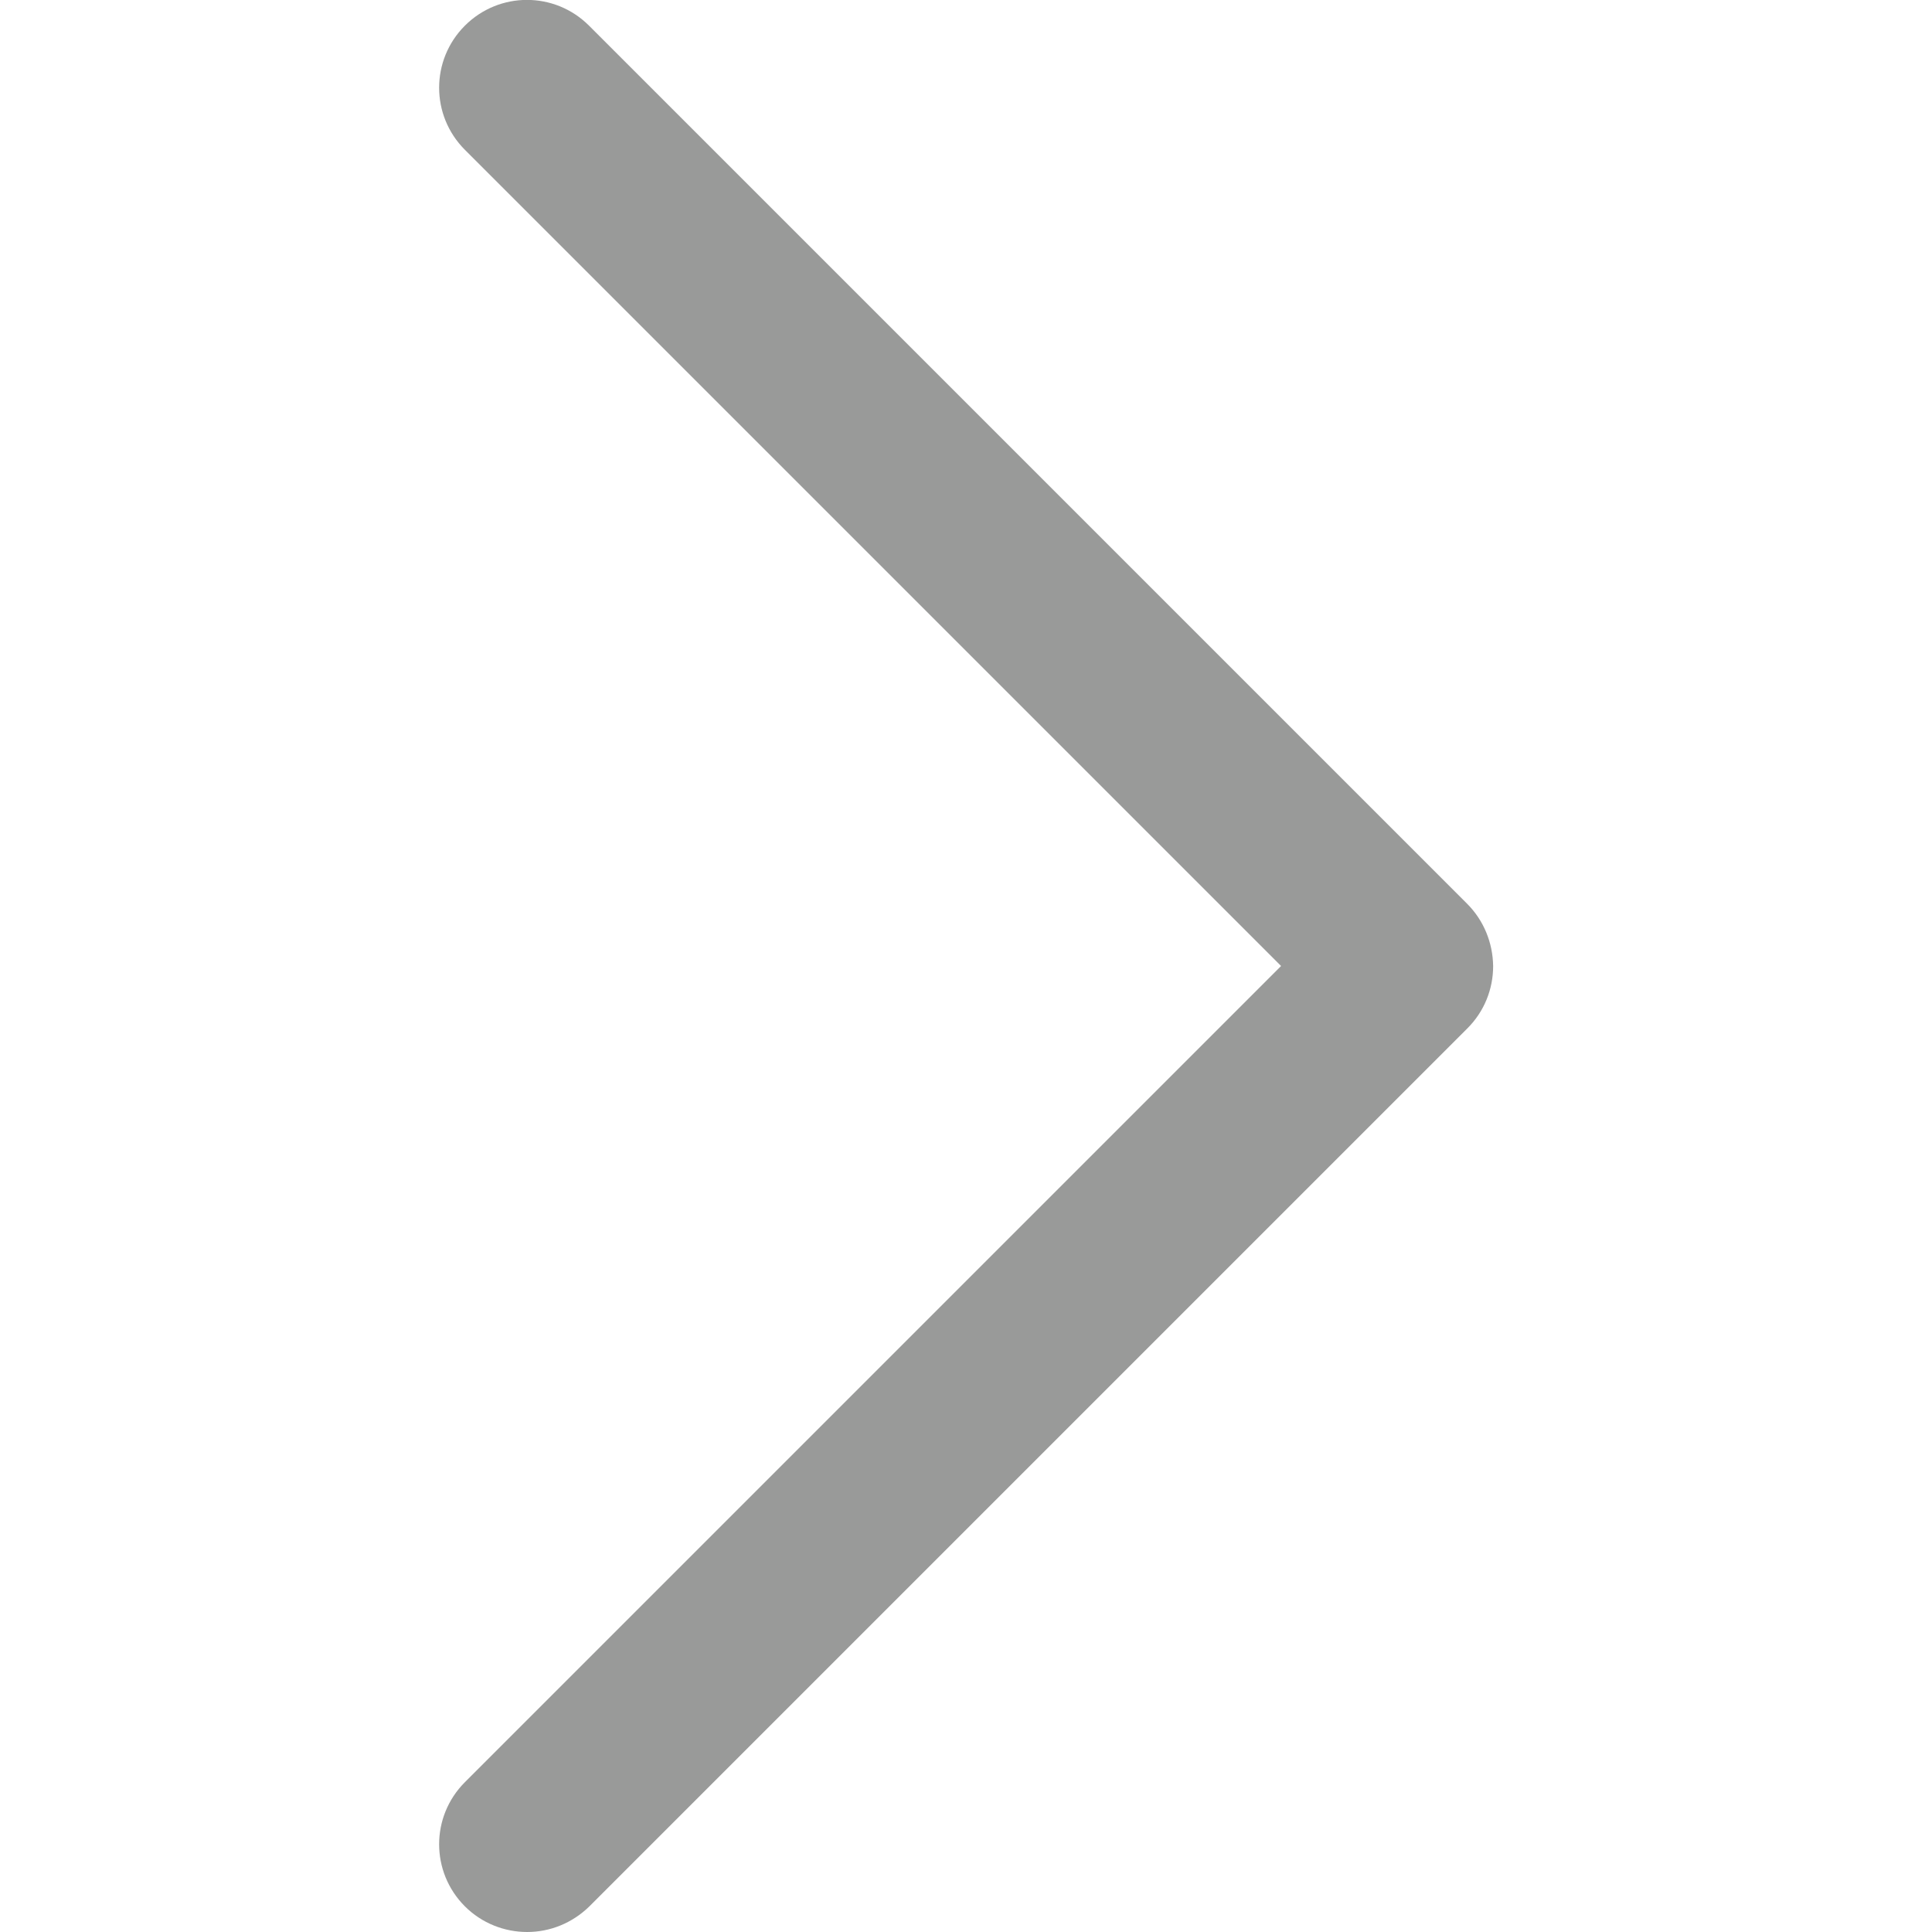 <?xml version="1.0" encoding="utf-8"?>
<!-- Generator: Adobe Illustrator 23.1.1, SVG Export Plug-In . SVG Version: 6.00 Build 0)  -->
<svg version="1.1" id="Layer_1" xmlns="http://www.w3.org/2000/svg" xmlns:xlink="http://www.w3.org/1999/xlink" x="0px" y="0px"
	 viewBox="0 0 512 512" style="enable-background:new 0 0 512 512;" xml:space="preserve">
<style type="text/css">
	.st0{fill:#999A99;}
</style>
<g>
	<path class="st0" d="M388.8,239.5L156.1,6.8c-9.1-9.1-23.8-9.1-32.9,0c-9.1,9.1-9.1,23.8,0,32.9L339.5,256L123.2,472.3
		c-9.1,9.1-9.1,23.8,0,32.9c4.5,4.5,10.5,6.8,16.5,6.8c6,0,11.9-2.3,16.5-6.8l232.7-232.7c4.4-4.4,6.8-10.3,6.8-16.5
		C395.6,249.8,393.2,243.9,388.8,239.5z"/>
</g>
</svg>
